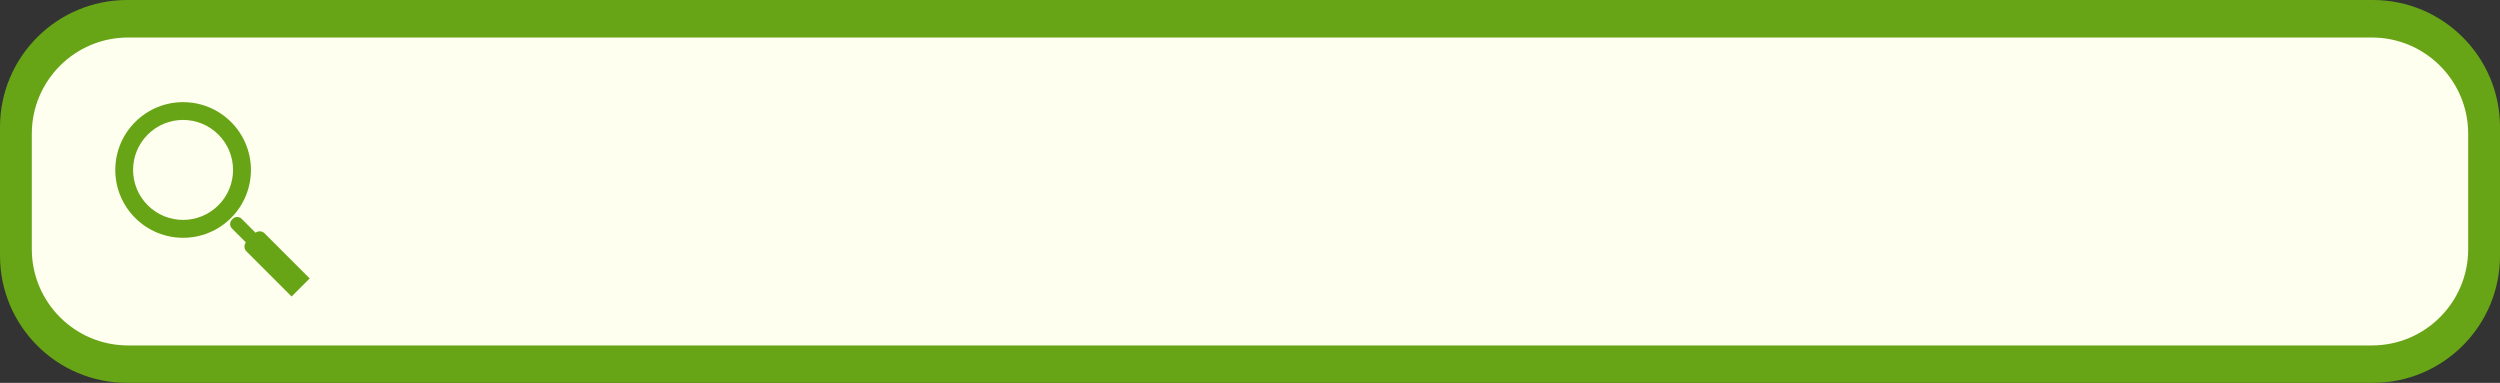 <?xml version="1.0" encoding="UTF-8" standalone="no"?><svg xmlns="http://www.w3.org/2000/svg" xmlns:xlink="http://www.w3.org/1999/xlink" fill="#000000" height="396" preserveAspectRatio="xMidYMid meet" version="1" viewBox="207.1 1302.0 2585.8 396.0" width="2585.8" zoomAndPan="magnify"><rect x="207.1" y="1302.0" width="2585.8" height="396.0" fill="#333333" stroke="none"/><g><g id="change1_2"><path d="M2661.4,1698H338.6c-72.6,0-131.5-58.9-131.5-131.5v-133c0-72.6,58.9-131.5,131.5-131.5h2322.8 c72.6,0,131.5,58.9,131.5,131.5v133C2792.9,1639.1,2734,1698,2661.4,1698z" fill="#67a516"/></g><g id="change2_1"><path d="M2660.4,1659.3H339.6c-55,0-99.6-44.6-99.6-99.6v-119.3c0-55,44.6-99.6,99.6-99.6h2320.8 c55,0,99.6,44.6,99.6,99.6v119.3C2760,1614.7,2715.4,1659.3,2660.4,1659.3z" fill="#ffffef"/></g><g><g id="change1_1"><path d="M346.9,1428.2c-27.4,27.4-27.4,71.8,0,99.2c27.4,27.4,71.8,27.4,99.2,0c27.4-27.4,27.4-71.8,0-99.2 S374.3,1400.8,346.9,1428.2z M433,1514.3c-20.2,20.2-52.9,20.2-73.1,0s-20.2-52.9,0-73.1c20.2-20.2,52.9-20.2,73.1,0 S453.2,1494.1,433,1514.3z" fill="#67a516"/></g><g id="change1_3"><path d="M527.4,1590l-46.7-46.7c-2.5-2.5-6.5-2.7-9.3-0.6l-14.4-14.4c-2.5-2.5-6.6-2.5-9.1,0l-0.9,0.9 c-2.5,2.5-2.5,6.6,0,9.1l14.4,14.4c-2.1,2.8-1.9,6.8,0.6,9.3l46.7,46.7L527.4,1590z" fill="#67a516"/></g></g></g></svg>